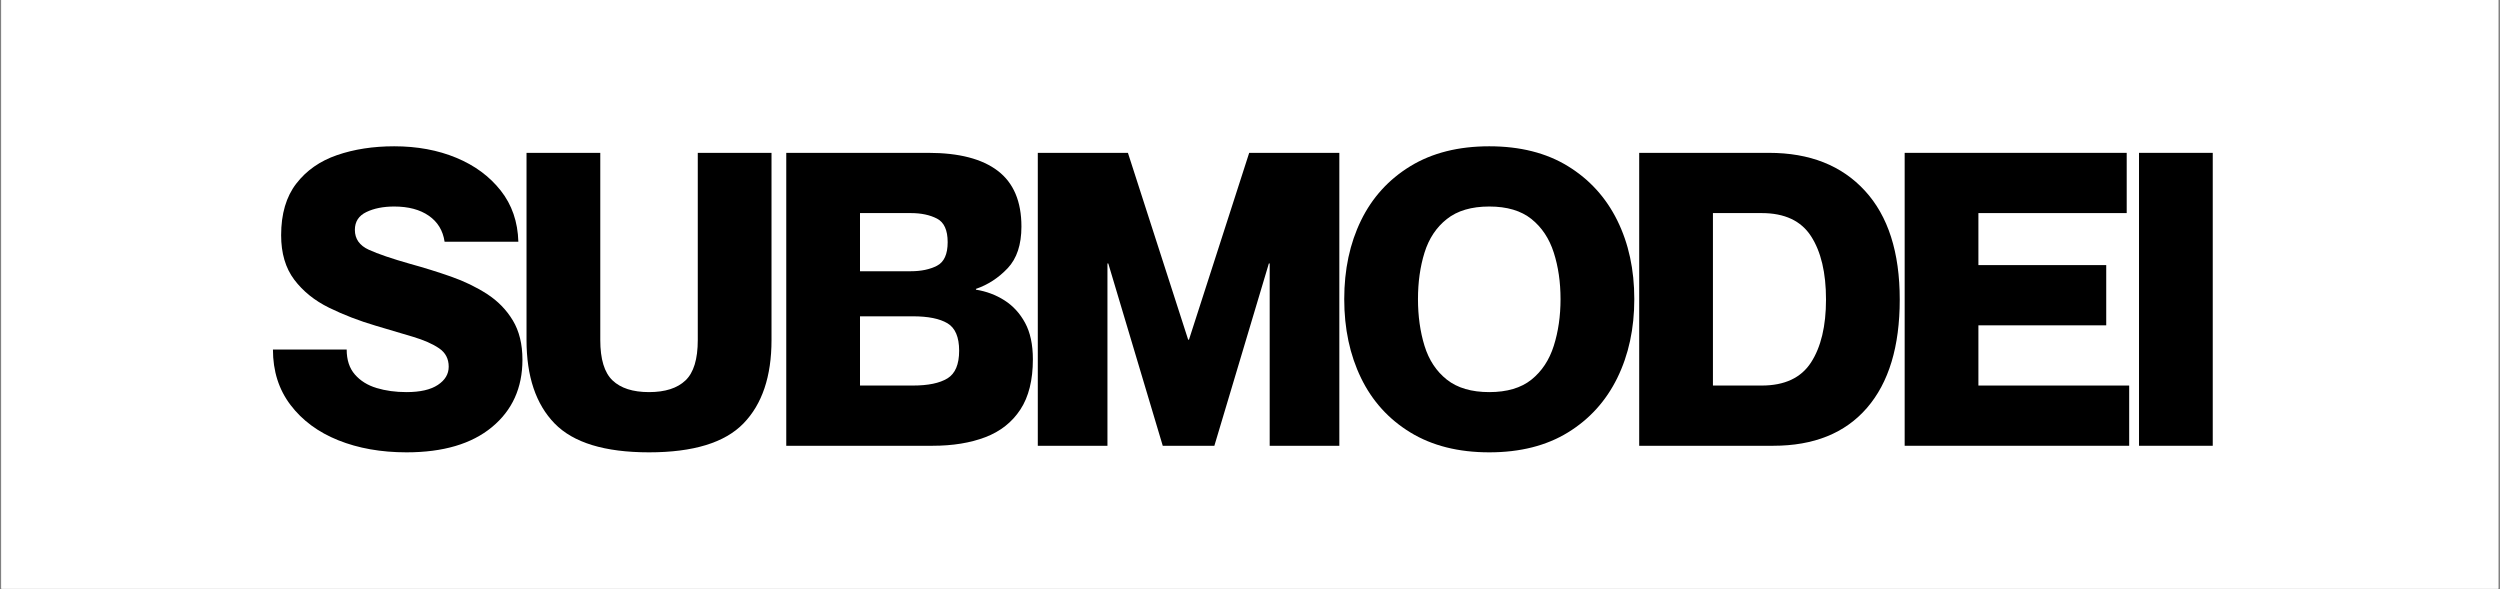 <svg version="1.0" preserveAspectRatio="xMidYMid meet" height="550" viewBox="0 0 1749.75 412.5" zoomAndPan="magnify" width="2333" xmlns:xlink="http://www.w3.org/1999/xlink" xmlns="http://www.w3.org/2000/svg"><rect x="0" y="0" width="1749.75" height="412.5" fill="#808080" stroke="none"/><defs><g></g><clipPath id="090766f82c"><path clip-rule="nonzero" d="M 0.934 0 L 1748.566 0 L 1748.566 412 L 0.934 412 Z M 0.934 0"></path></clipPath></defs><g clip-path="url(#090766f82c)"><path fill-rule="nonzero" fill-opacity="1" d="M 0.934 0 L 1748.566 0 L 1748.566 412 L 0.934 412 Z M 0.934 0" fill="#ffffff"></path><path fill-rule="nonzero" fill-opacity="1" d="M 0.934 0 L 1748.566 0 L 1748.566 412 L 0.934 412 Z M 0.934 0" fill="#ffffff"></path></g><g fill-opacity="1" fill="#000000"><g transform="translate(186.734, 311.997)"><g><path d="M 97.781 4.594 C 80 4.594 64.082 1.773 50.031 -3.859 C 35.977 -9.504 24.844 -17.727 16.625 -28.531 C 8.406 -39.332 4.297 -52.281 4.297 -67.375 L 55.906 -67.375 C 55.906 -60.113 57.816 -54.285 61.641 -49.891 C 65.461 -45.492 70.531 -42.336 76.844 -40.422 C 83.156 -38.516 90.133 -37.562 97.781 -37.562 C 107.332 -37.562 114.641 -39.234 119.703 -42.578 C 124.773 -45.922 127.312 -50.176 127.312 -55.344 C 127.312 -60.883 125.062 -65.18 120.562 -68.234 C 116.07 -71.297 110.004 -73.973 102.359 -76.266 C 94.711 -78.566 86.016 -81.148 76.266 -84.016 C 64.609 -87.453 53.711 -91.656 43.578 -96.625 C 33.453 -101.594 25.328 -108.141 19.203 -116.266 C 13.086 -124.391 10.031 -134.758 10.031 -147.375 C 10.031 -162.289 13.566 -174.332 20.641 -183.5 C 27.711 -192.676 37.223 -199.32 49.172 -203.438 C 61.117 -207.551 74.453 -209.609 89.172 -209.609 C 105.234 -209.609 119.711 -206.93 132.609 -201.578 C 145.516 -196.223 155.883 -188.57 163.719 -178.625 C 171.562 -168.688 175.676 -156.742 176.062 -142.797 L 124.438 -142.797 C 123.289 -150.629 119.609 -156.695 113.391 -161 C 107.18 -165.301 99.109 -167.453 89.172 -167.453 C 81.523 -167.453 75.023 -166.16 69.672 -163.578 C 64.316 -161.004 61.641 -156.848 61.641 -151.109 C 61.641 -144.797 64.891 -140.16 71.391 -137.203 C 77.891 -134.242 87.547 -130.945 100.359 -127.312 C 110.109 -124.633 119.617 -121.672 128.891 -118.422 C 138.16 -115.172 146.57 -111.109 154.125 -106.234 C 161.676 -101.359 167.695 -95.191 172.188 -87.734 C 176.676 -80.285 178.922 -71.113 178.922 -60.219 C 178.922 -40.531 171.801 -24.805 157.562 -13.047 C 143.32 -1.285 123.395 4.594 97.781 4.594 Z M 97.781 4.594"></path></g></g></g><g fill-opacity="1" fill="#000000"><g transform="translate(355.904, 311.997)"><g><path d="M 98.344 4.594 C 67.383 4.594 45.352 -2.145 32.25 -15.625 C 19.156 -29.102 12.609 -48.555 12.609 -73.984 L 12.609 -205.016 L 64.234 -205.016 L 64.234 -73.984 C 64.234 -60.598 67.098 -51.18 72.828 -45.734 C 78.566 -40.285 87.07 -37.562 98.344 -37.562 C 109.625 -37.562 118.129 -40.285 123.859 -45.734 C 129.598 -51.18 132.469 -60.598 132.469 -73.984 L 132.469 -205.016 L 184.078 -205.016 L 184.078 -73.984 C 184.078 -48.555 177.531 -29.102 164.438 -15.625 C 151.344 -2.145 129.312 4.594 98.344 4.594 Z M 98.344 4.594"></path></g></g></g><g fill-opacity="1" fill="#000000"><g transform="translate(536.257, 311.997)"><g><path d="M 14.047 0 L 14.047 -205.016 L 113.547 -205.016 C 134.953 -205.016 151.148 -200.805 162.141 -192.391 C 173.141 -183.984 178.641 -170.988 178.641 -153.406 C 178.641 -140.789 175.438 -131.086 169.031 -124.297 C 162.625 -117.516 155.219 -112.688 146.812 -109.812 L 146.812 -109.25 C 154.07 -108.102 160.711 -105.617 166.734 -101.797 C 172.754 -97.973 177.578 -92.711 181.203 -86.016 C 184.836 -79.328 186.656 -70.82 186.656 -60.5 C 186.656 -45.969 183.738 -34.258 177.906 -25.375 C 172.082 -16.488 163.91 -10.035 153.391 -6.016 C 142.879 -2.004 130.555 0 116.422 0 Z M 65.656 -122.156 L 101.219 -122.156 C 108.477 -122.156 114.594 -123.441 119.562 -126.016 C 124.531 -128.598 127.016 -134.094 127.016 -142.5 C 127.016 -150.914 124.531 -156.41 119.562 -158.984 C 114.594 -161.566 108.477 -162.859 101.219 -162.859 L 65.656 -162.859 Z M 65.656 -42.156 L 102.656 -42.156 C 113.352 -42.156 121.426 -43.828 126.875 -47.172 C 132.32 -50.516 135.047 -56.961 135.047 -66.516 C 135.047 -76.078 132.32 -82.484 126.875 -85.734 C 121.426 -88.984 113.352 -90.609 102.656 -90.609 L 65.656 -90.609 Z M 65.656 -42.156"></path></g></g></g><g fill-opacity="1" fill="#000000"><g transform="translate(712.308, 311.997)"><g><path d="M 14.047 0 L 14.047 -205.016 L 77.125 -205.016 L 119.281 -74.266 L 119.859 -74.266 L 162 -205.016 L 225.094 -205.016 L 225.094 0 L 176.344 0 L 176.344 -127.594 L 175.766 -127.594 L 137.625 0 L 101.5 0 L 63.375 -127.594 L 62.797 -127.594 L 62.797 0 Z M 14.047 0"></path></g></g></g><g fill-opacity="1" fill="#000000"><g transform="translate(935.097, 311.997)"><g><path d="M 107.234 4.594 C 85.641 4.594 67.242 -0.039 52.047 -9.312 C 36.848 -18.582 25.328 -31.297 17.484 -47.453 C 9.648 -63.609 5.734 -82.008 5.734 -102.656 C 5.734 -123.301 9.648 -141.648 17.484 -157.703 C 25.328 -173.766 36.848 -186.43 52.047 -195.703 C 67.242 -204.973 85.641 -209.609 107.234 -209.609 C 128.836 -209.609 147.188 -204.973 162.281 -195.703 C 177.383 -186.43 188.906 -173.766 196.844 -157.703 C 204.781 -141.648 208.75 -123.301 208.75 -102.656 C 208.75 -82.008 204.781 -63.609 196.844 -47.453 C 188.906 -31.297 177.383 -18.582 162.281 -9.312 C 147.188 -0.039 128.836 4.594 107.234 4.594 Z M 107.234 -37.562 C 119.66 -37.562 129.504 -40.473 136.766 -46.297 C 144.035 -52.129 149.242 -60.016 152.391 -69.953 C 155.547 -79.898 157.125 -90.801 157.125 -102.656 C 157.125 -114.5 155.547 -125.344 152.391 -135.188 C 149.242 -145.039 144.035 -152.879 136.766 -158.703 C 129.504 -164.535 119.66 -167.453 107.234 -167.453 C 94.805 -167.453 84.91 -164.535 77.547 -158.703 C 70.191 -152.879 64.984 -145.039 61.922 -135.188 C 58.867 -125.344 57.344 -114.5 57.344 -102.656 C 57.344 -90.801 58.867 -79.898 61.922 -69.953 C 64.984 -60.016 70.191 -52.129 77.547 -46.297 C 84.91 -40.473 94.805 -37.562 107.234 -37.562 Z M 107.234 -37.562"></path></g></g></g><g fill-opacity="1" fill="#000000"><g transform="translate(1133.227, 311.997)"><g><path d="M 14.047 0 L 14.047 -205.016 L 104.938 -205.016 C 133.426 -205.016 155.789 -196.172 172.031 -178.484 C 188.281 -160.805 196.406 -135.43 196.406 -102.359 C 196.406 -69.484 188.758 -44.203 173.469 -26.516 C 158.176 -8.836 136.289 0 107.812 0 Z M 65.656 -42.156 L 99.781 -42.156 C 115.844 -42.156 127.359 -47.551 134.328 -58.344 C 141.305 -69.145 144.797 -83.816 144.797 -102.359 C 144.797 -121.098 141.305 -135.863 134.328 -146.656 C 127.359 -157.457 115.844 -162.859 99.781 -162.859 L 65.656 -162.859 Z M 65.656 -42.156"></path></g></g></g><g fill-opacity="1" fill="#000000"><g transform="translate(1319.027, 311.997)"><g><path d="M 14.047 0 L 14.047 -205.016 L 169.453 -205.016 L 169.453 -162.859 L 65.656 -162.859 L 65.656 -126.453 L 155.125 -126.453 L 155.125 -84.297 L 65.656 -84.297 L 65.656 -42.156 L 171.188 -42.156 L 171.188 0 Z M 14.047 0"></path></g></g></g><g fill-opacity="1" fill="#000000"><g transform="translate(1482.749, 311.997)"><g><path d="M 14.344 0 L 14.344 -205.016 L 65.953 -205.016 L 65.953 0 Z M 14.344 0"></path></g></g></g></svg>